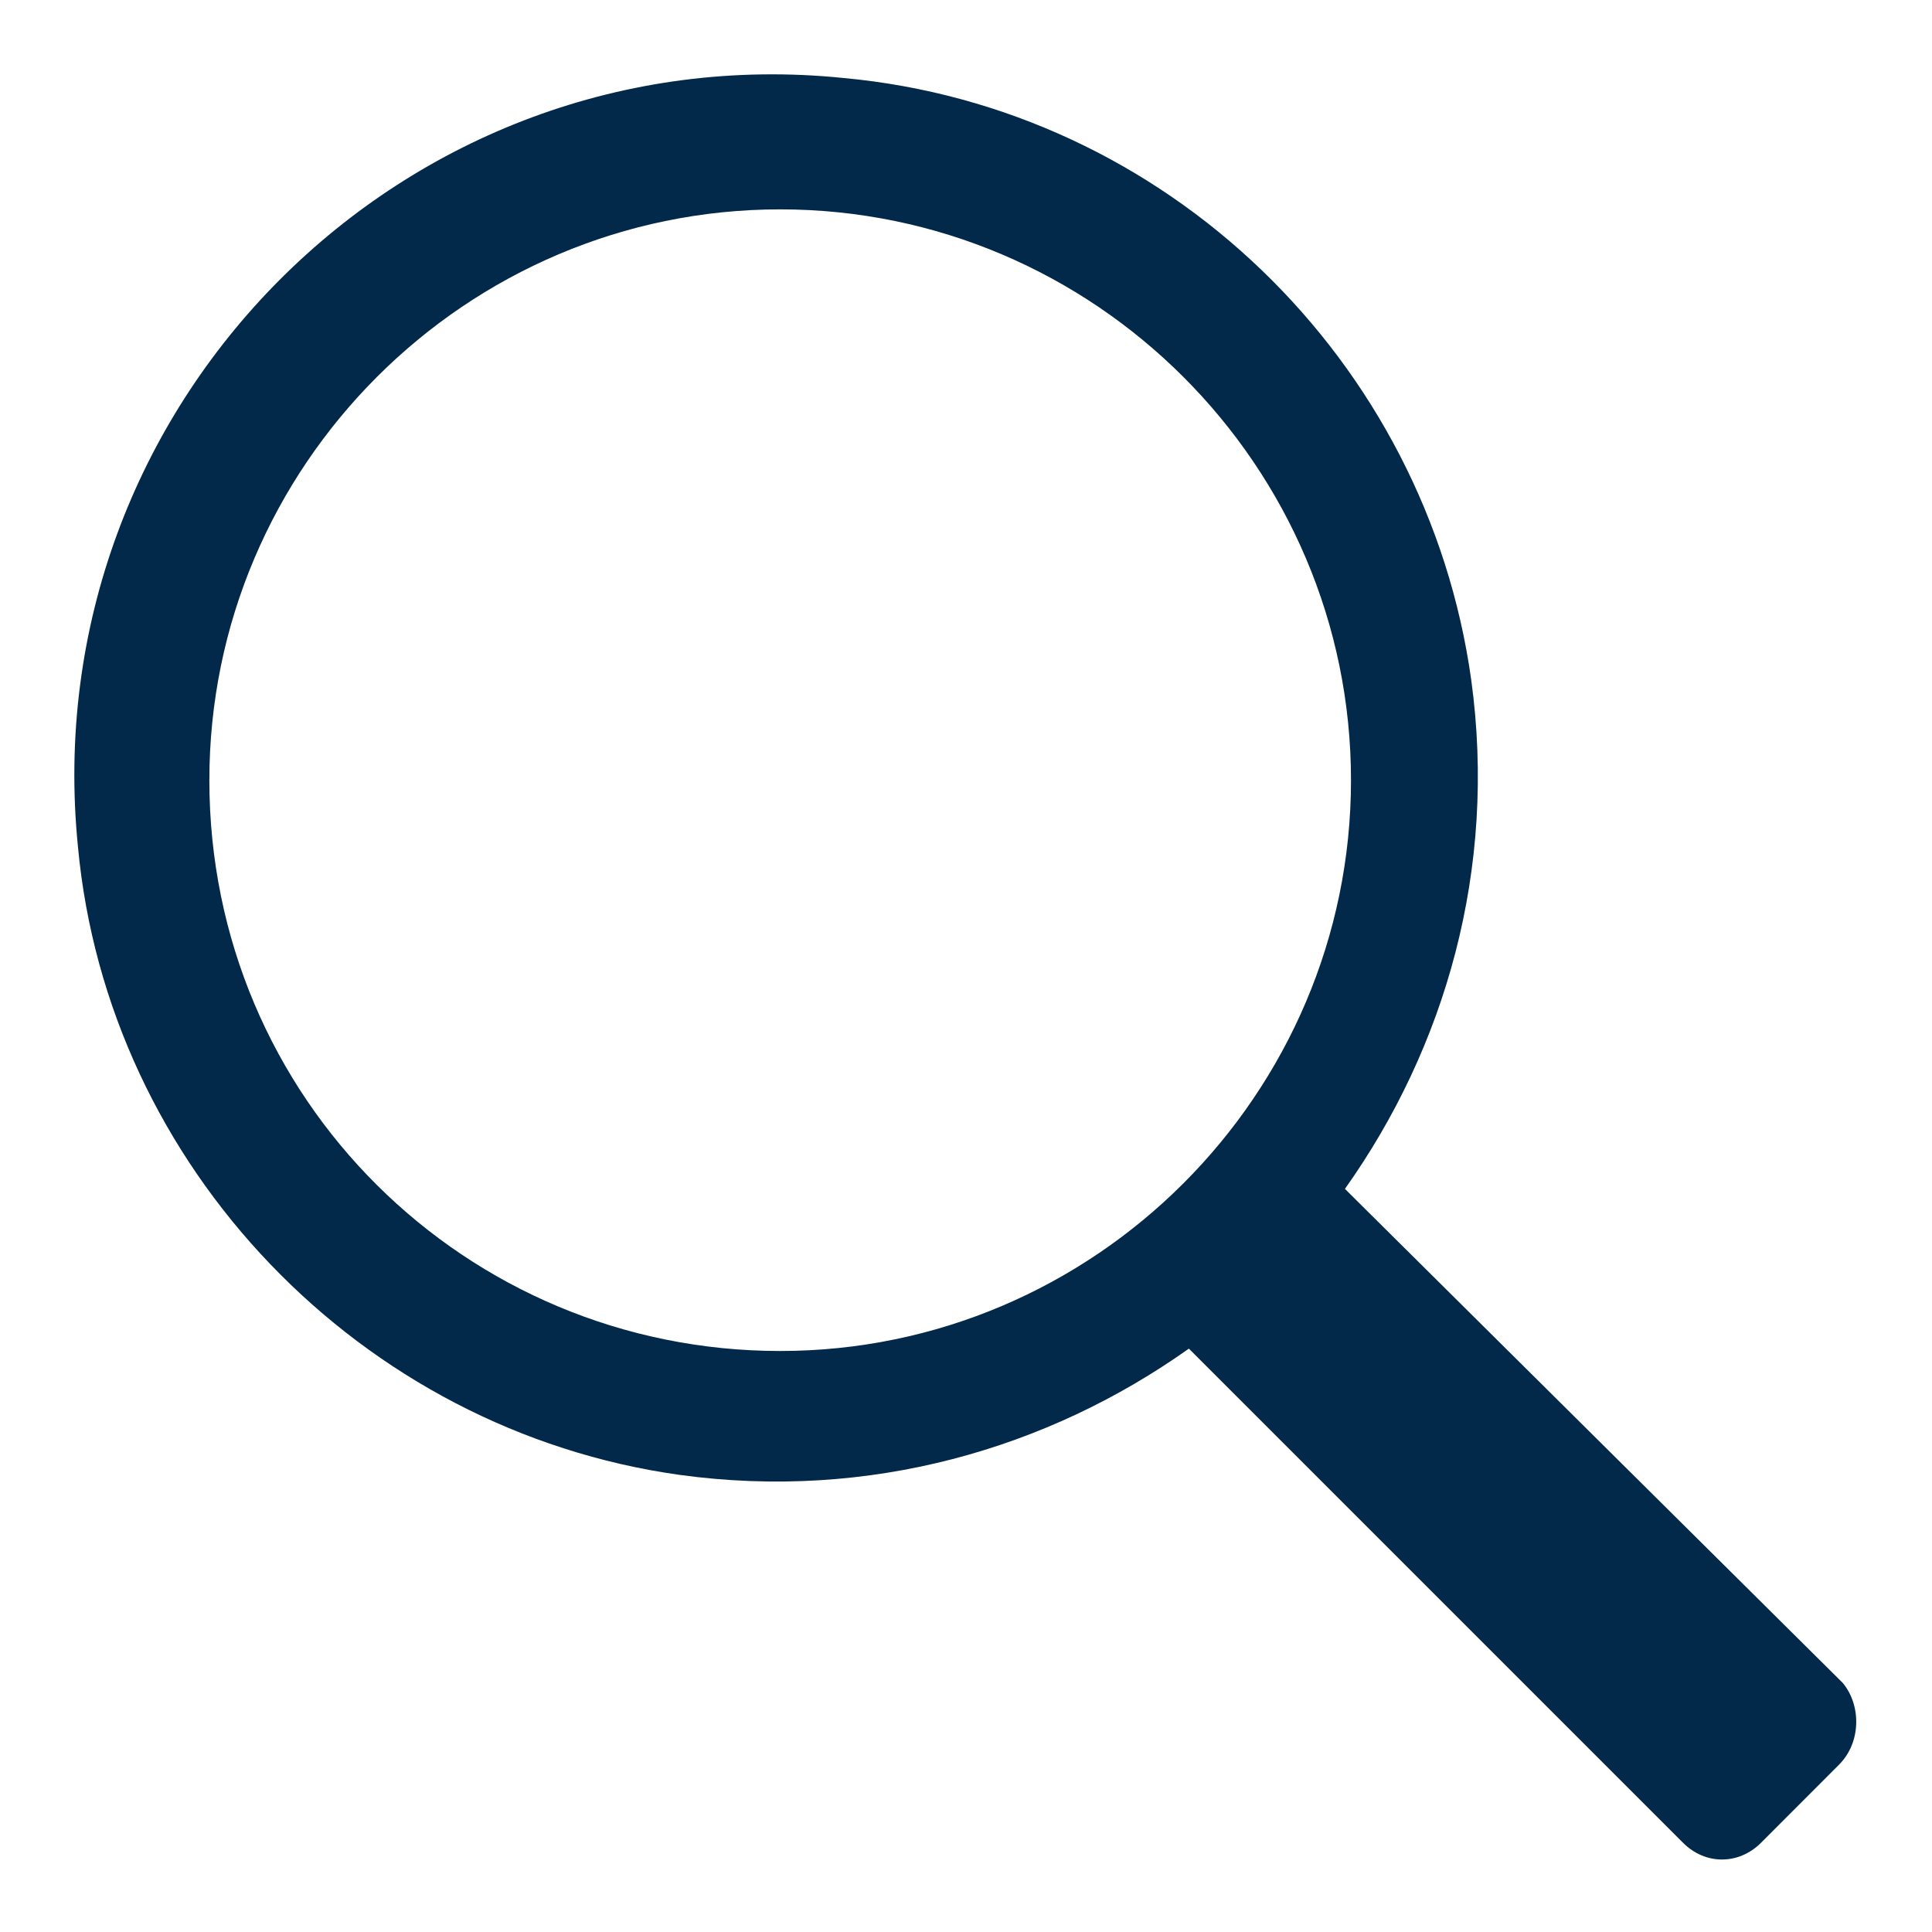 <?xml version="1.0" encoding="UTF-8"?>
<svg width="22px" height="22px" viewBox="0 0 22 22" version="1.1" xmlns="http://www.w3.org/2000/svg" xmlns:xlink="http://www.w3.org/1999/xlink">
    <title>search-icon@3x</title>
    <defs>
        <filter id="filter-1">
            <feColorMatrix in="SourceGraphic" type="matrix" values="0 0 0 0 1 0 0 0 0 1 0 0 0 0 1 0 0 0 1 0"></feColorMatrix>
        </filter>
        <path d="M20.984,19.164 L15.315,13.538 C16.457,11.93 17.049,9.899 16.753,7.741 C16.245,4.103 13.284,1.226 9.603,0.888 C4.611,0.38 0.38,4.611 0.888,9.645 C1.226,13.284 4.103,16.288 7.741,16.795 C9.899,17.091 11.93,16.499 13.538,15.357 L19.165,20.984 C19.418,21.238 19.799,21.238 20.053,20.984 L20.941,20.095 C21.195,19.841 21.195,19.418 20.984,19.164 L20.984,19.164 Z M2.384,8.884 C2.384,5.306 5.306,2.384 8.884,2.384 C12.461,2.384 15.384,5.306 15.384,8.884 C15.384,12.461 12.461,15.384 8.884,15.384 C5.306,15.384 2.384,12.512 2.384,8.884 L2.384,8.884 Z" id="path-2"></path>
    </defs>
    <g id="Page-1" stroke="none" stroke-width="1" fill="none" fill-rule="evenodd">
        <g filter="url(#filter-1)" id="search-icon">
            <g transform="translate(0, -0)">
                <mask id="mask-3" fill="white">
                    <use xlink:href="#path-2"></use>
                </mask>
                <use id="🎨-Icon-Color" fill="#02284A" xlink:href="#path-2"></use>
            </g>
        </g>
    </g>
</svg>